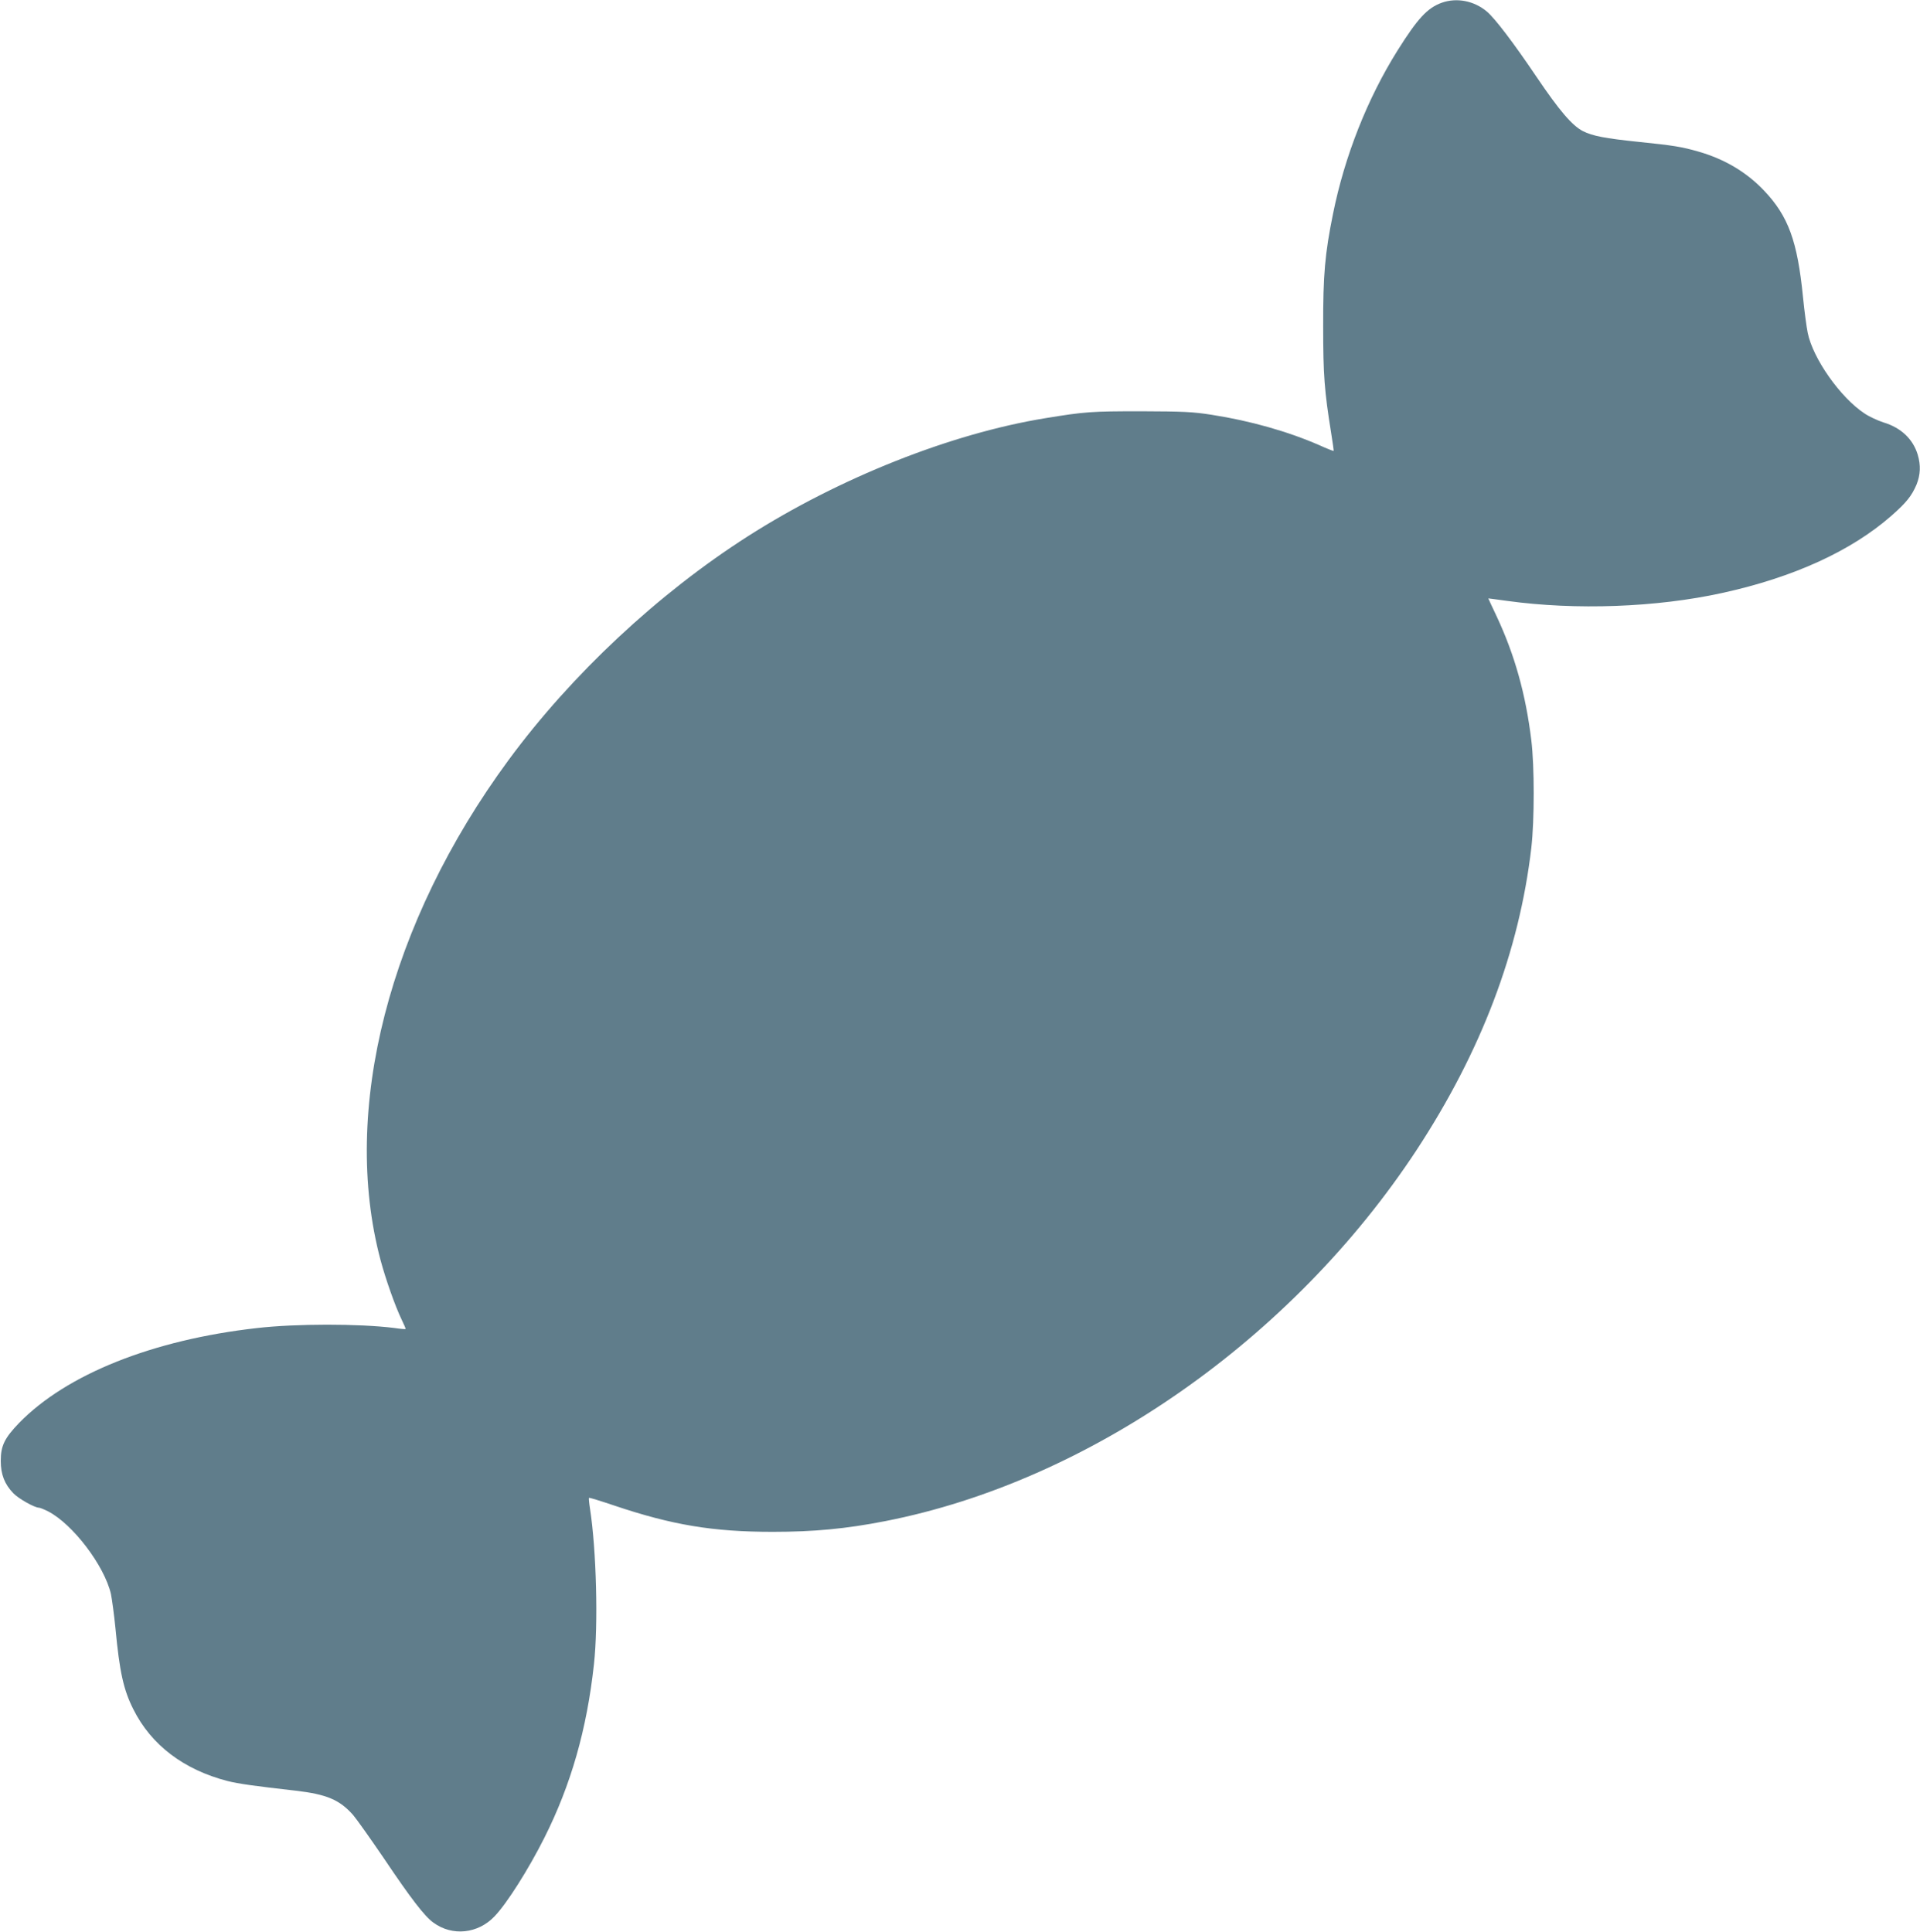 <?xml version="1.0" standalone="no"?>
<!DOCTYPE svg PUBLIC "-//W3C//DTD SVG 20010904//EN"
 "http://www.w3.org/TR/2001/REC-SVG-20010904/DTD/svg10.dtd">
<svg version="1.0" xmlns="http://www.w3.org/2000/svg"
 width="1272pt" height="1280pt" viewBox="0 0 1272 1280"
 preserveAspectRatio="xMidYMid meet">
<g transform="translate(0,1280) scale(0.1,-0.1)"
fill="#607d8b" stroke="none">
<path d="M9552 12782 c-95 -34 -160 -104 -293 -316 -200 -319 -351 -701 -428
-1084 -53 -261 -66 -403 -65 -747 0 -318 8 -426 53 -705 10 -63 18 -116 16
-118 -1 -1 -44 15 -94 38 -208 91 -458 162 -716 202 -122 19 -182 22 -465 23
-330 0 -373 -3 -635 -46 -627 -102 -1365 -396 -1970 -782 -596 -381 -1168
-916 -1585 -1482 -794 -1079 -1113 -2321 -849 -3314 34 -127 97 -306 140 -395
16 -33 28 -61 26 -62 -1 -2 -36 1 -76 7 -233 29 -652 29 -911 -1 -689 -78
-1259 -306 -1573 -628 -97 -101 -122 -151 -122 -252 0 -89 25 -154 83 -214 34
-36 141 -96 170 -96 7 0 34 -11 60 -24 164 -84 374 -361 417 -548 7 -35 21
-137 30 -228 27 -287 53 -406 118 -535 118 -237 334 -401 624 -476 71 -18 177
-33 451 -64 206 -24 292 -60 382 -162 23 -27 113 -154 201 -283 182 -271 272
-388 331 -430 125 -91 295 -73 404 42 82 85 226 313 330 520 177 352 282 720
329 1151 29 264 16 757 -26 1029 -6 38 -9 71 -7 73 2 3 76 -20 165 -50 386
-130 656 -175 1052 -175 273 0 486 20 746 71 1349 264 2696 1205 3520 2459
428 653 680 1317 760 2002 21 184 21 541 0 713 -37 305 -110 566 -231 824 -30
63 -54 115 -54 116 0 0 57 -7 128 -17 451 -62 986 -43 1422 53 471 103 854
278 1120 511 100 88 135 132 167 207 26 65 29 127 8 198 -31 103 -110 179
-227 214 -37 12 -94 38 -125 59 -160 105 -343 365 -377 535 -8 39 -22 144 -31
235 -37 373 -97 537 -258 707 -116 122 -260 208 -433 258 -111 32 -165 41
-399 65 -221 23 -305 39 -368 71 -72 37 -157 137 -307 359 -154 228 -275 387
-329 433 -85 72 -200 94 -299 59z"/>
</g>
</svg>
